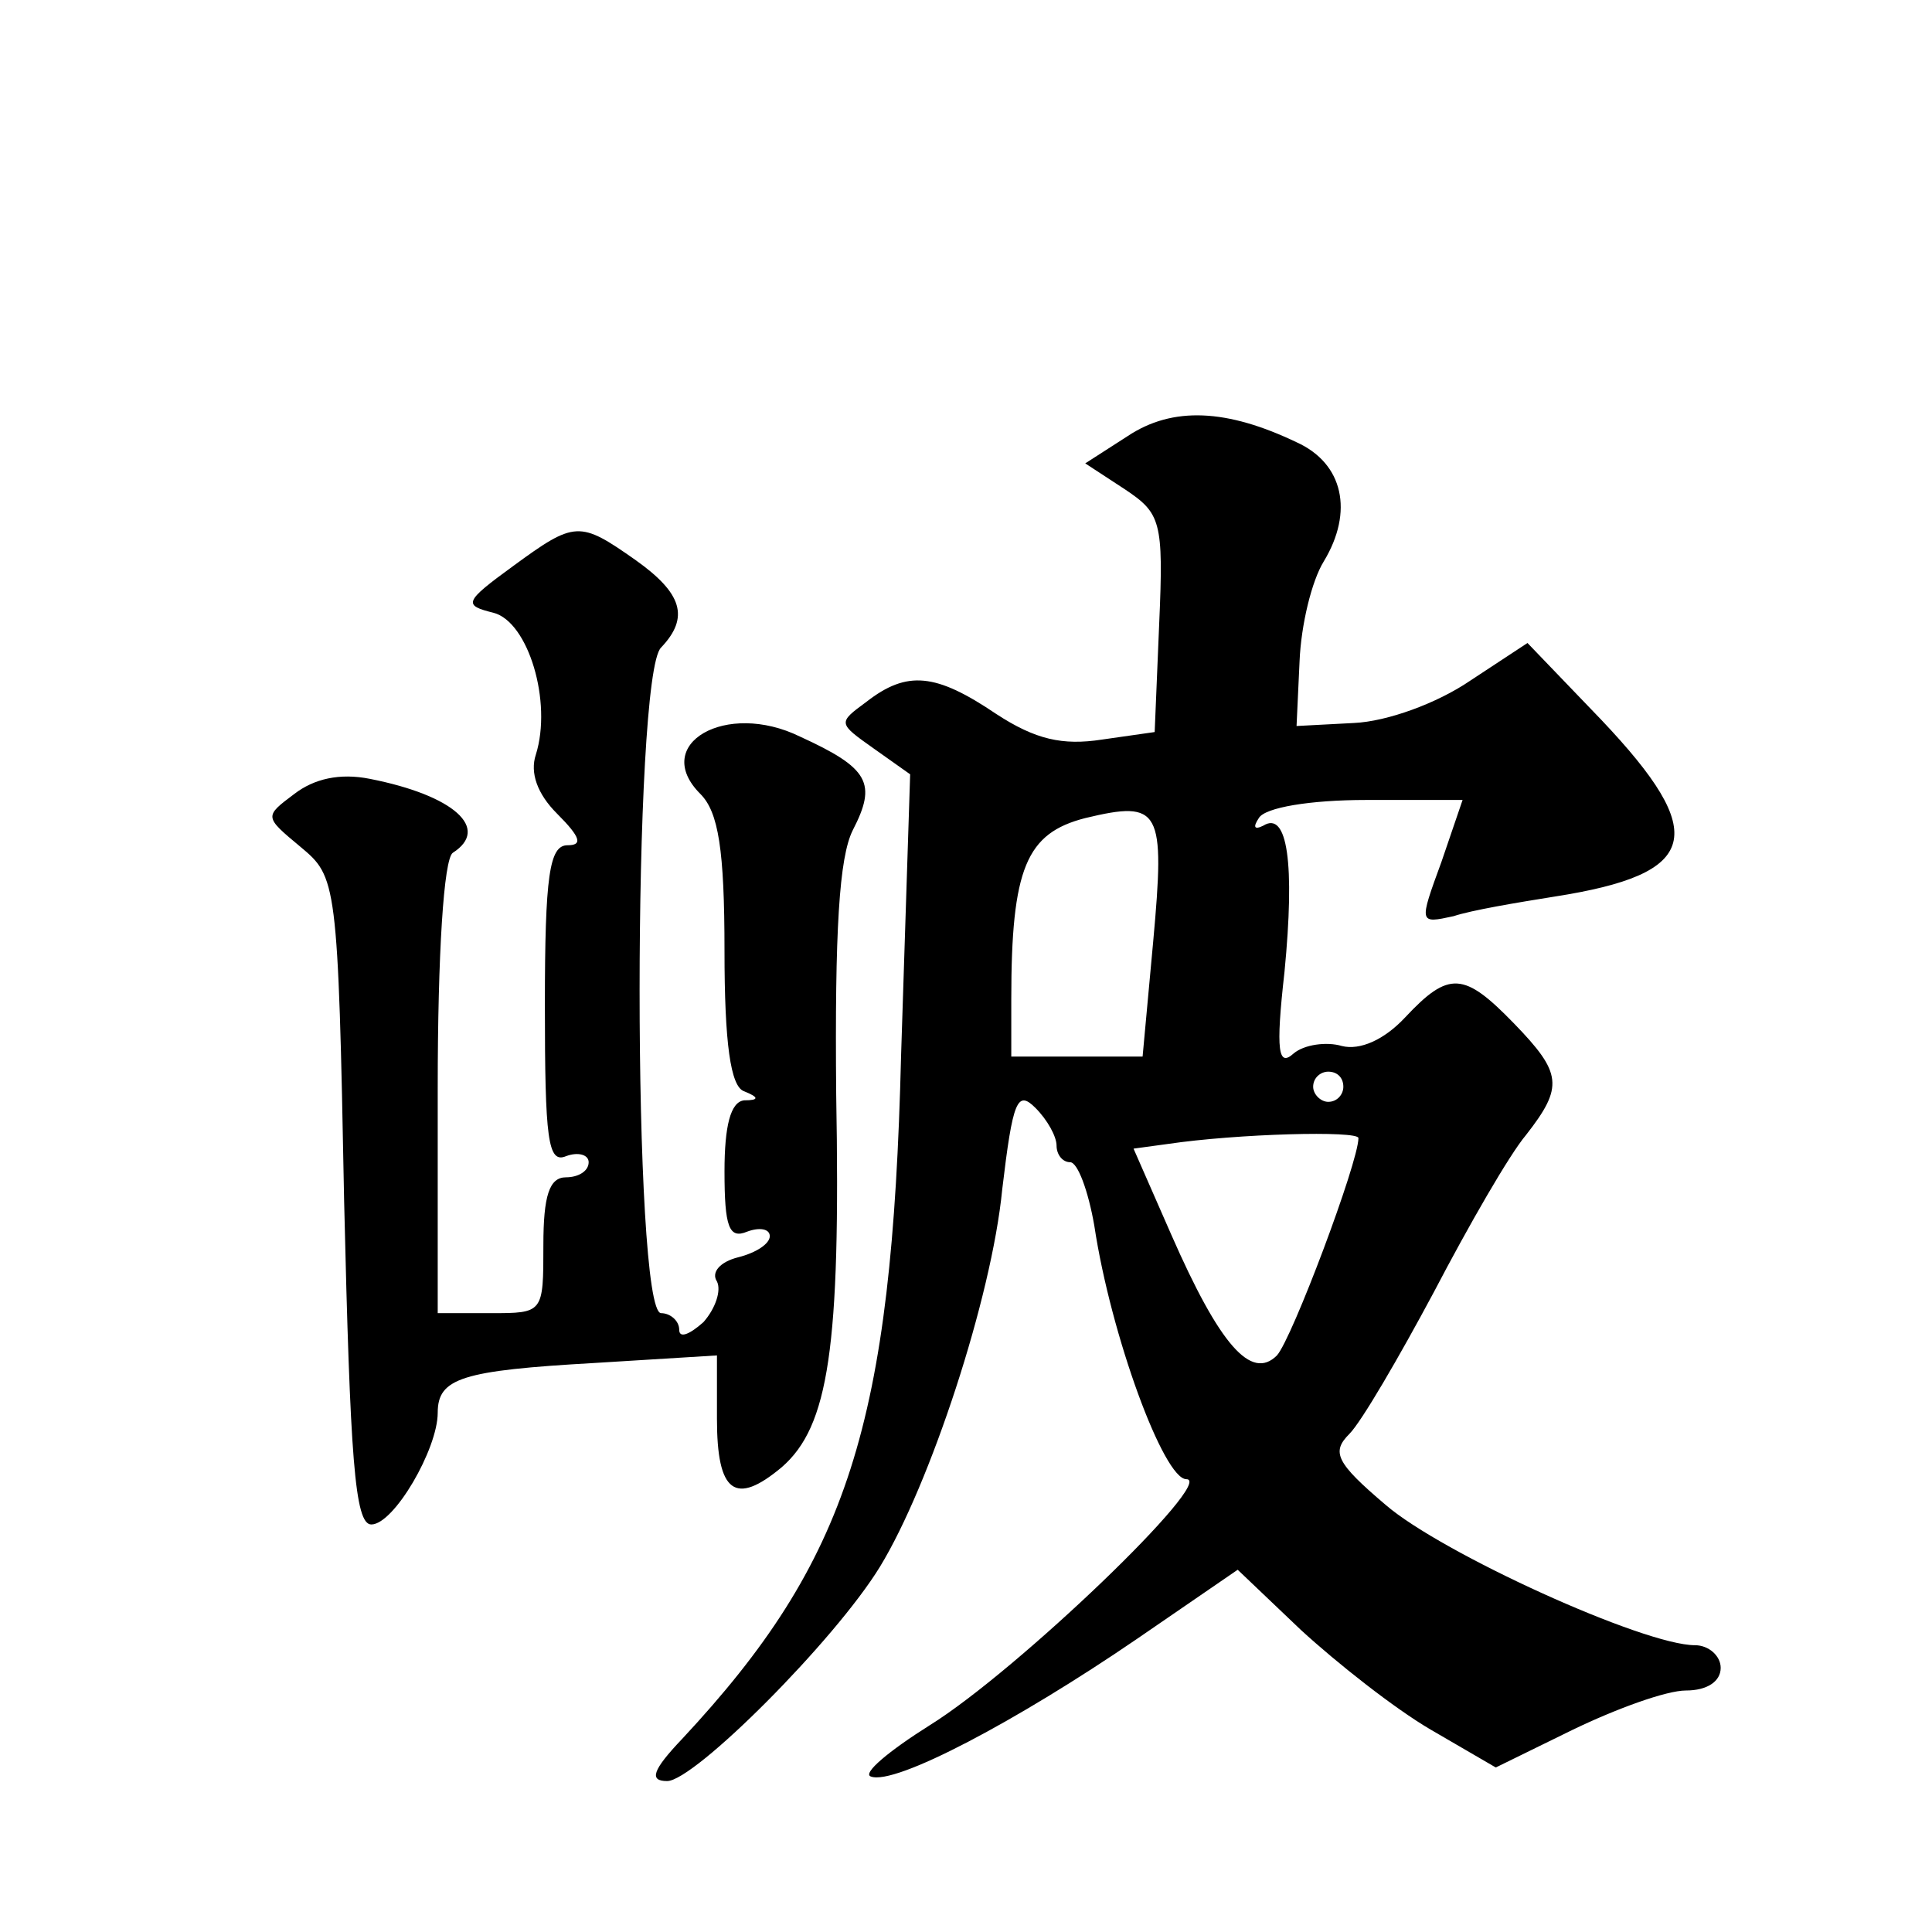 <?xml version="1.0" standalone="no"?>
<!DOCTYPE svg PUBLIC "-//W3C//DTD SVG 20010904//EN"
 "http://www.w3.org/TR/2001/REC-SVG-20010904/DTD/svg10.dtd">
<svg version="1.0" xmlns="http://www.w3.org/2000/svg"
 width="128pt" height="128pt" viewBox="0 0 128 128"
 preserveAspectRatio="xMidYMid meet">
<g transform="translate(0,128) scale(0.1,-0.1)"
fill="#0" stroke="none">
<path d="M747 991 l-28 -18 26 -17 c24 -16 26 -21 23 -89 l-3 -72 -35 -5 c-26 -4
-44 0 -70 17 -40 27 -59 29 -86 8 -19 -14 -19 -14 5 -31 l24 -17 -6 -186 c-6 -245
-35 -335 -145 -453 -20 -21 -22 -28 -10 -28 18 0 111 93 141 142 33 54 74 178 81
250 7 59 10 66 22 54 8 -8 14 -19 14 -25 0 -6 4 -11 9 -11 5 0 12 -19 16 -42 11
-73 46 -168 61 -168 20 0 -112 -127 -170 -163 -27 -17 -45 -32 -39 -34 16 -6 97
37 176 91 l67 46 42 -40 c24 -22 62 -52 86 -66 l43 -25 51 25 c29 14 62 26 75 26
14 0 23 6 23 15 0 8 -8 15 -17 15 -34 0 -168 61 -205 93 -33 28 -36 35 -24 47 8
8 33 51 56 94 23 44 50 91 61 104 25 32 24 41 -8 74 -33 34 -43 35 -72 4 -14 -15
-30 -22 -42 -19 -10 3 -25 1 -32 -5 -10 -9 -12 1 -6 54 7 72 2 107 -14 97 -6 -3
-7 -1 -3 5 4 7 34 12 71 12 l64 0 -14 -41 c-15 -41 -15 -41 8 -36 12 4 42 9 67
13 96 15 103 41 31 117 l-49 51 -38 -25 c-22 -15 -55 -27 -77 -28 l-38 -2 2 43
c1 24 8 53 16 66 20 33 13 65 -18 79 -46 22 -82 24 -112 4z m17 -335 l-7 -76 -43
0 -44 0 0 38 c0 87 10 110 49 120 50 12 53 6 45 -82z m126 -96 c0 -5 -4 -10 -10
-10 -5 0 -10 5 -10 10 0 6 5 10 10 10 6 0 10 -4 10 -10z m10 -34 c0 -16 -44 -133
-54 -144 -17 -17 -38 7 -70 80 l-25 57 22 3 c47 7 127 9 127 4z M340 905 c-33 -24
-33 -26 -13 -31 23 -6 39 -59 28 -94 -4 -12 1 -26 14 -39 16 -16 17 -21 7 -21 -12
0 -15 -20 -15 -106 0 -89 2 -105 14 -100 8 3 15 1 15 -4 0 -6 -7 -10 -15 -10 -11
0 -15 -12 -15 -45 0 -45 0 -45 -35 -45 l-35 0 0 149 c0 89 4 152 10 156 25 16 1
38 -55 49 -20 4 -37 0 -50 -10 -20 -15 -20 -15 4 -35 24 -20 25 -22 29 -235 4 -170
7 -214 18 -214 15 0 44 50 44 74 0 23 16 28 104 33 l81 5 0 -42 c0 -49 12 -58 43
-32 31 27 39 79 36 247 -1 109 2 157 11 175 16 31 11 41 -35 62 -49 24 -99 -5 -66
-38 12 -12 16 -37 16 -104 0 -61 4 -90 13 -93 10 -4 10 -6 0 -6 -9 -1 -13 -17 -13
-47 0 -37 3 -45 15 -40 8 3 15 2 15 -3 0 -5 -9 -11 -21 -14 -12 -3 -18 -10 -14
-16 3 -6 -1 -18 -9 -27 -9 -8 -16 -11 -16 -5 0 6 -6 11 -12 11 -19 0 -19 423 0
441 19 20 14 36 -17 58 -37 26 -40 26 -81 -4z"/>
</g>
</svg>
